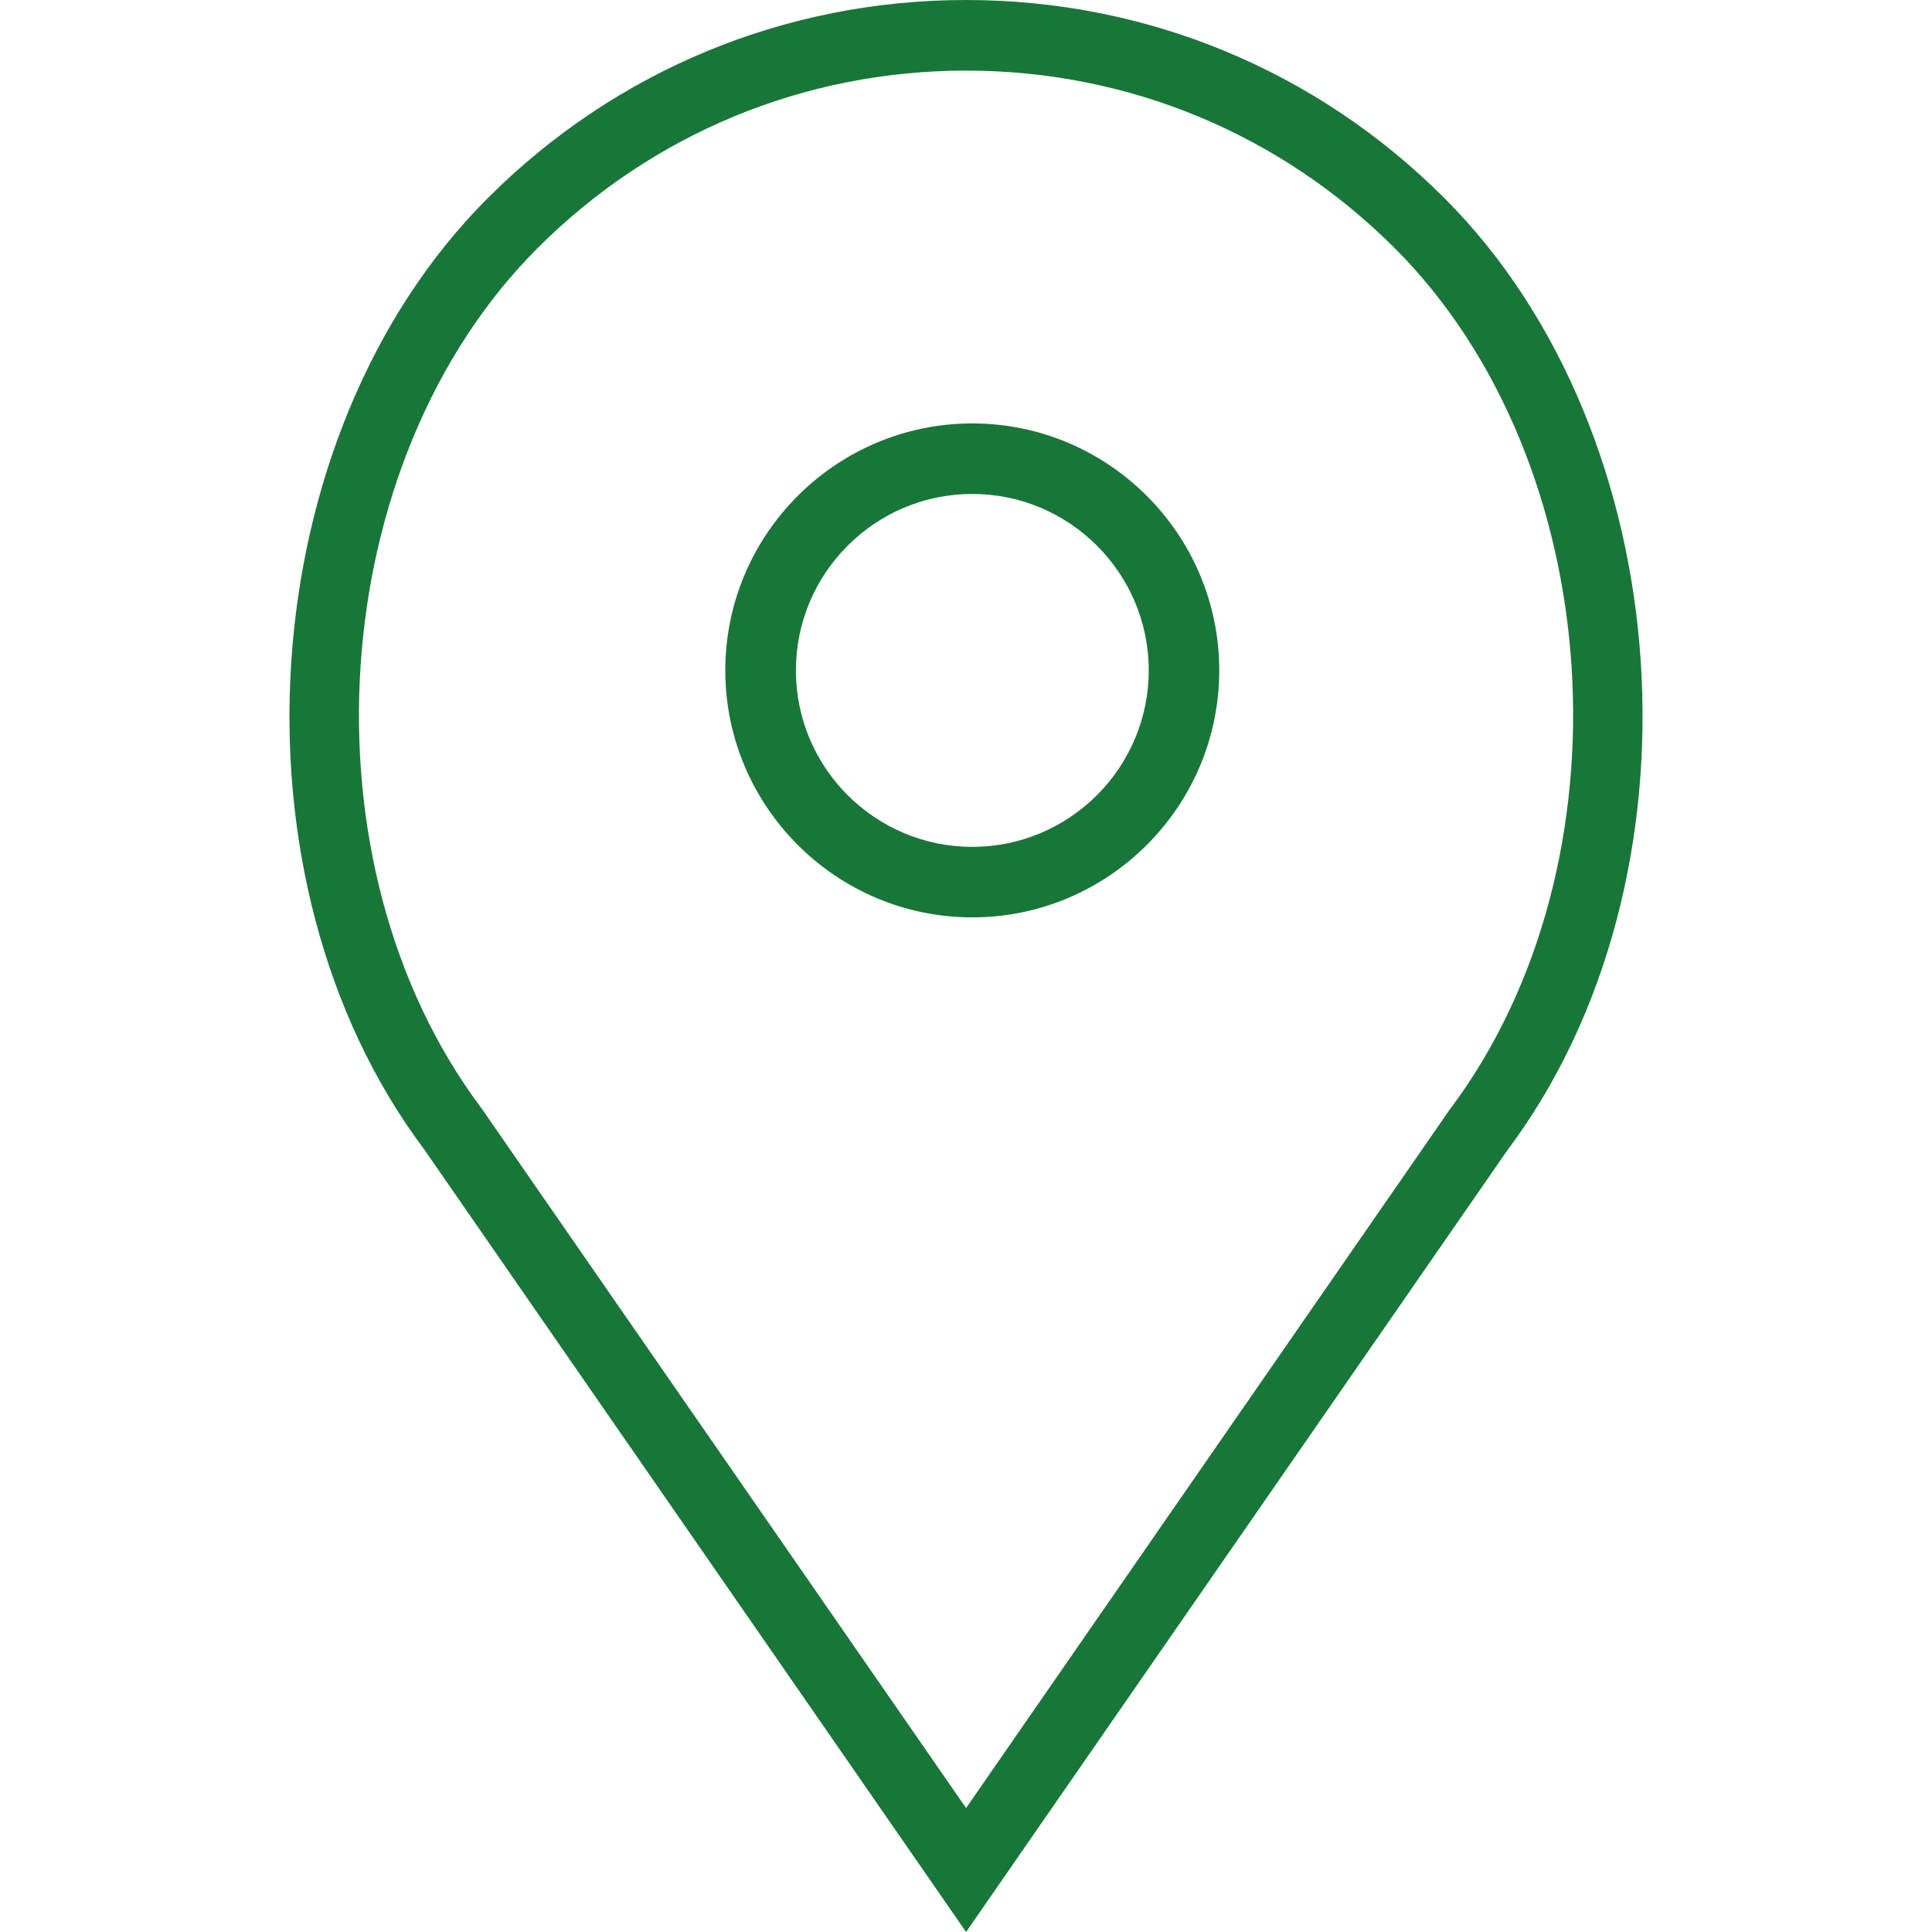 <svg width="24" height="24" xmlns="http://www.w3.org/2000/svg">

 <g>
  <title>background</title>
  <rect fill="none" id="canvas_background" height="402" width="582" y="-1" x="-1"/>
 </g>
 <g>
  <title>Layer 1</title>
  <path id="svg_1" fill="#197639" d="m12.078,5.26c-1.691,0 -3.068,1.377 -3.068,3.068c0,1.691 1.377,3.068 3.068,3.068c1.691,0 3.068,-1.377 3.068,-3.068c0,-1.691 -1.377,-3.068 -3.068,-3.068zm0,5.26c-1.208,0 -2.191,-0.983 -2.191,-2.192c0,-1.208 0.983,-2.192 2.191,-2.192c1.208,0 2.192,0.983 2.192,2.192c0,1.208 -0.983,2.192 -2.192,2.192z"/>
  <path id="svg_2" fill="#197639" d="m17.944,2.462c-1.587,-1.588 -3.698,-2.462 -5.943,-2.462c-2.245,0 -4.356,0.874 -5.943,2.462c-2.938,2.937 -3.303,8.464 -0.791,11.813l6.734,9.725l6.724,-9.711c2.522,-3.362 2.157,-8.889 -0.781,-11.827zm0.07,11.314l-6.013,8.684l-6.023,-8.697c-2.279,-3.038 -1.952,-8.03 0.7,-10.681c1.422,-1.422 3.312,-2.205 5.323,-2.205c2.011,0 3.901,0.783 5.324,2.205c2.652,2.651 2.978,7.643 0.689,10.695z"/>
 </g>
</svg>